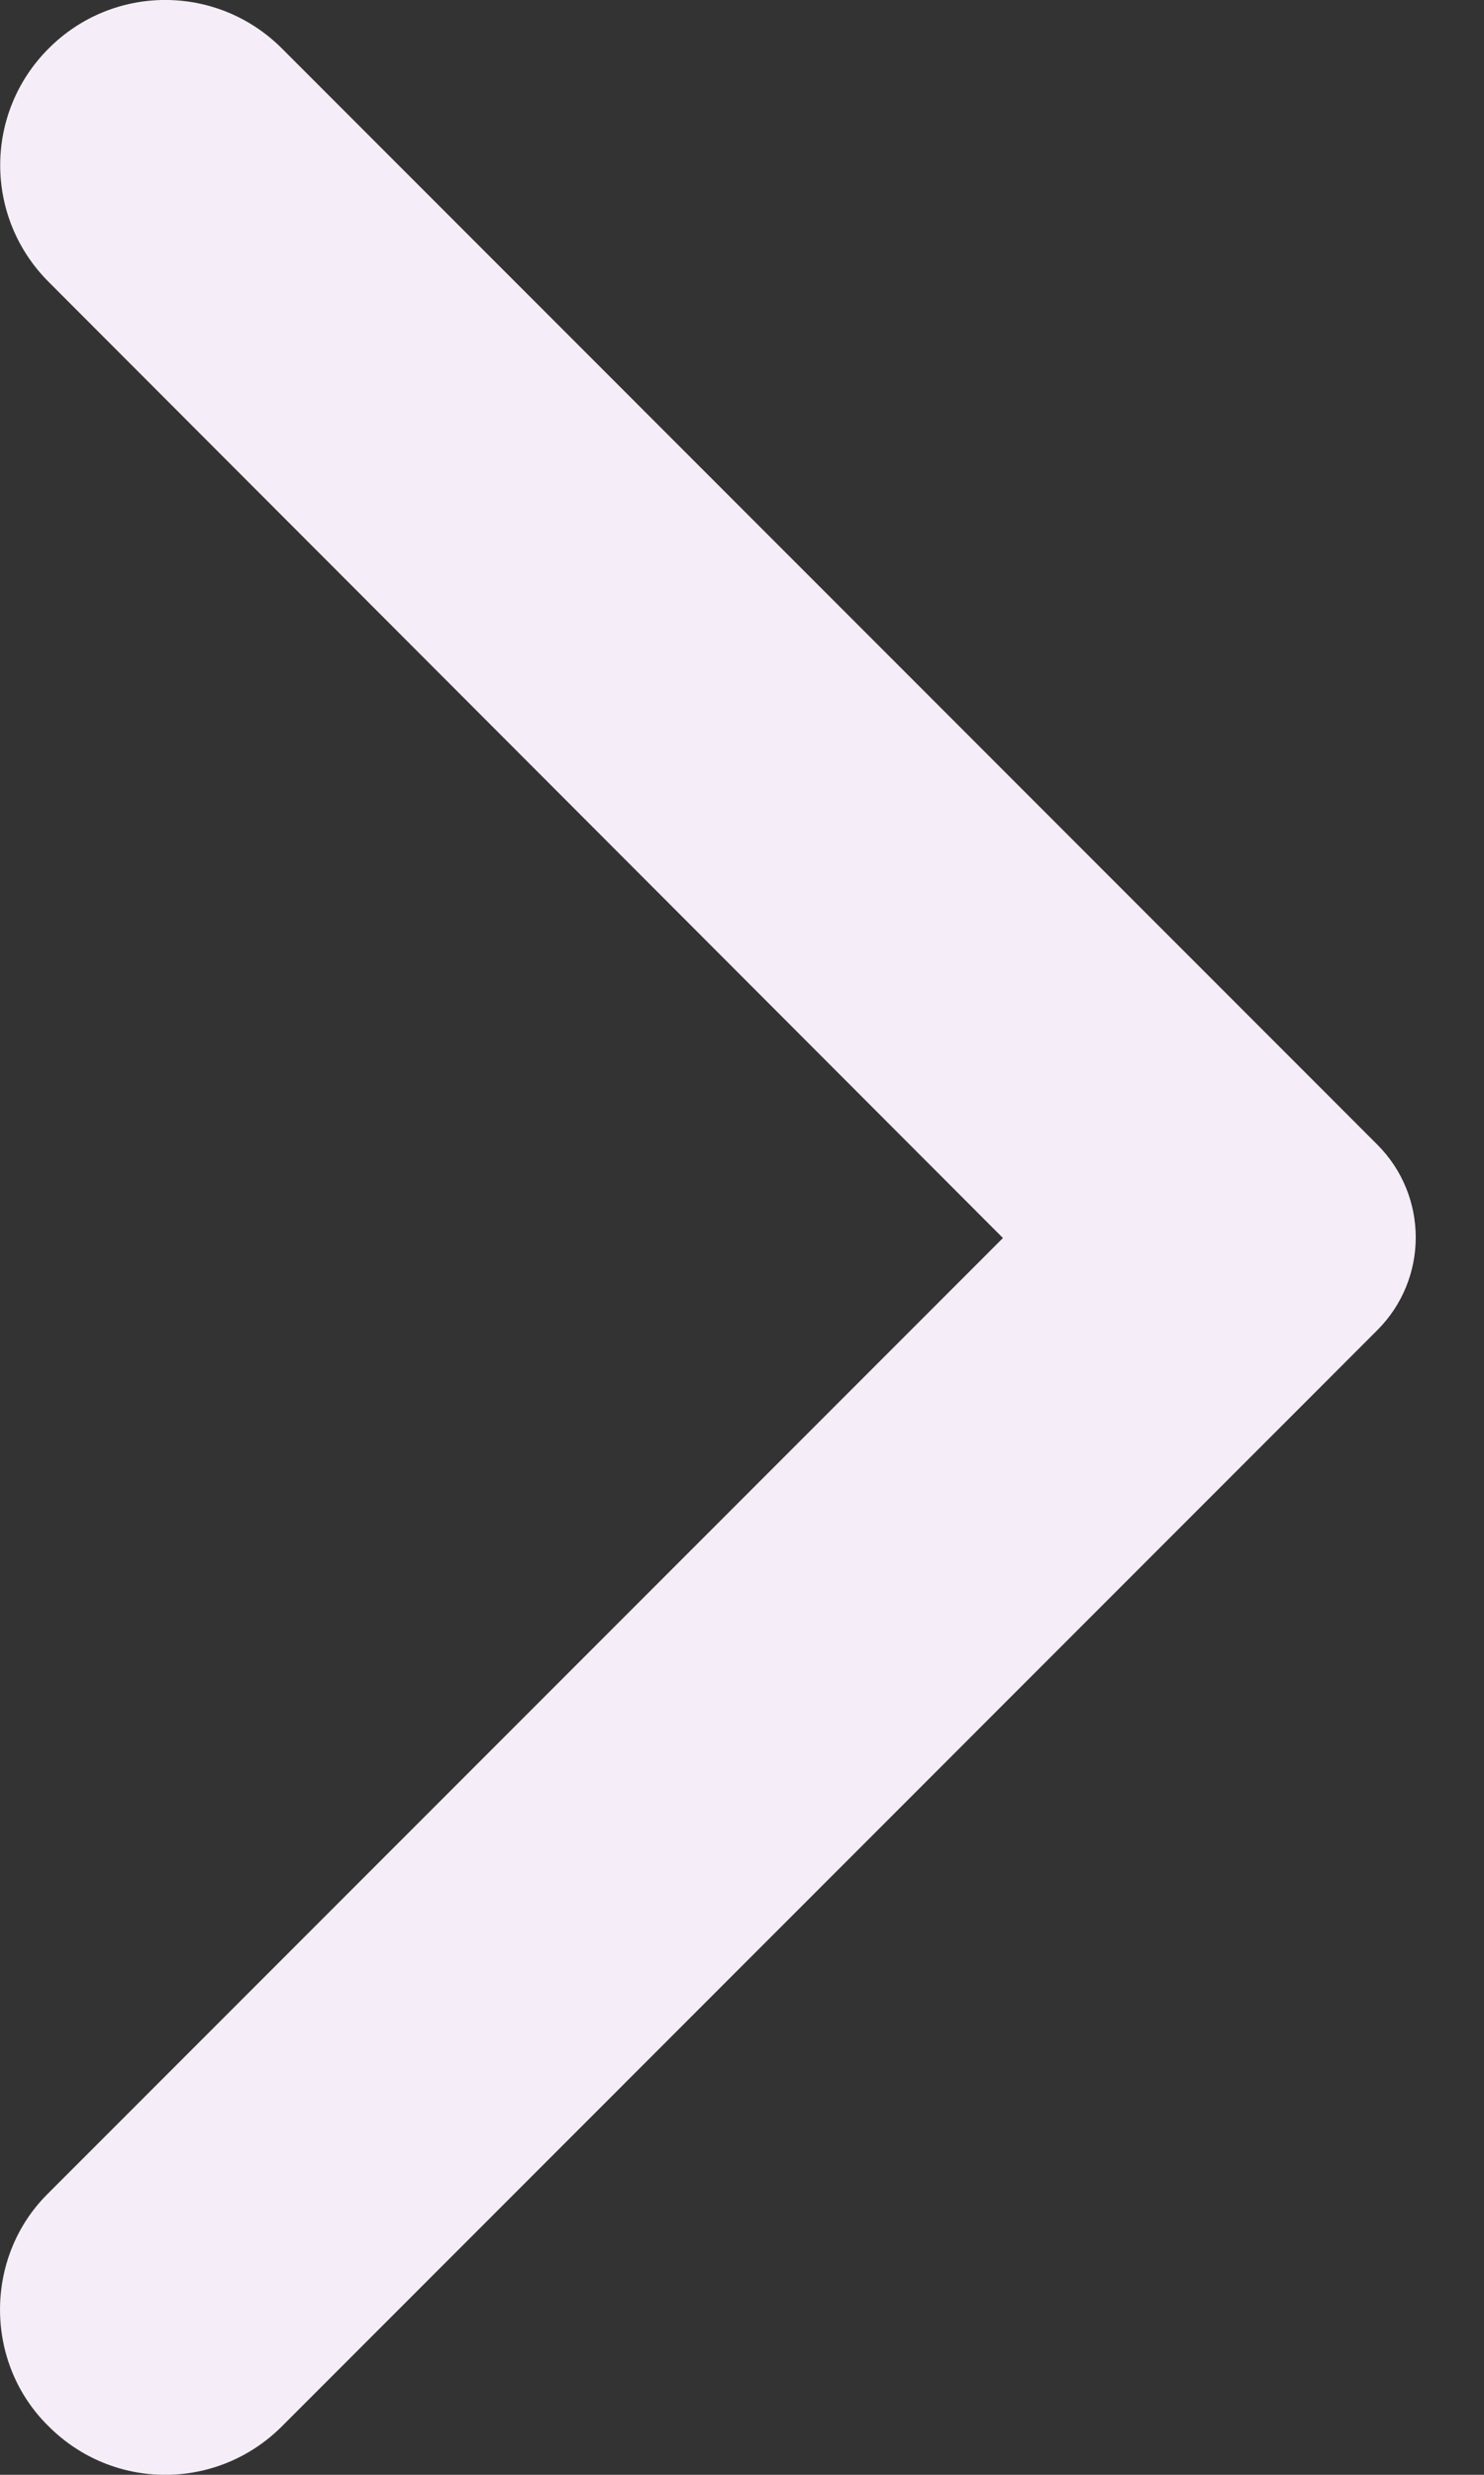 <svg width="12" height="20" viewBox="0 0 12 20" fill="none" xmlns="http://www.w3.org/2000/svg">
<rect x="0" y="0" width="12" height="20" fill="#333333" stroke="none"/>
<path id="Vector" d="M0.393 19.608C0.915 20.131 1.757 20.131 2.28 19.608L11.136 10.751C11.552 10.336 11.552 9.664 11.136 9.249L2.28 0.392C1.757 -0.131 0.915 -0.131 0.393 0.392C-0.129 0.914 -0.129 1.756 0.393 2.278L8.11 10.005L0.382 17.733C-0.129 18.244 -0.129 19.097 0.393 19.608Z" fill="#F5EDF7"/>
</svg>
